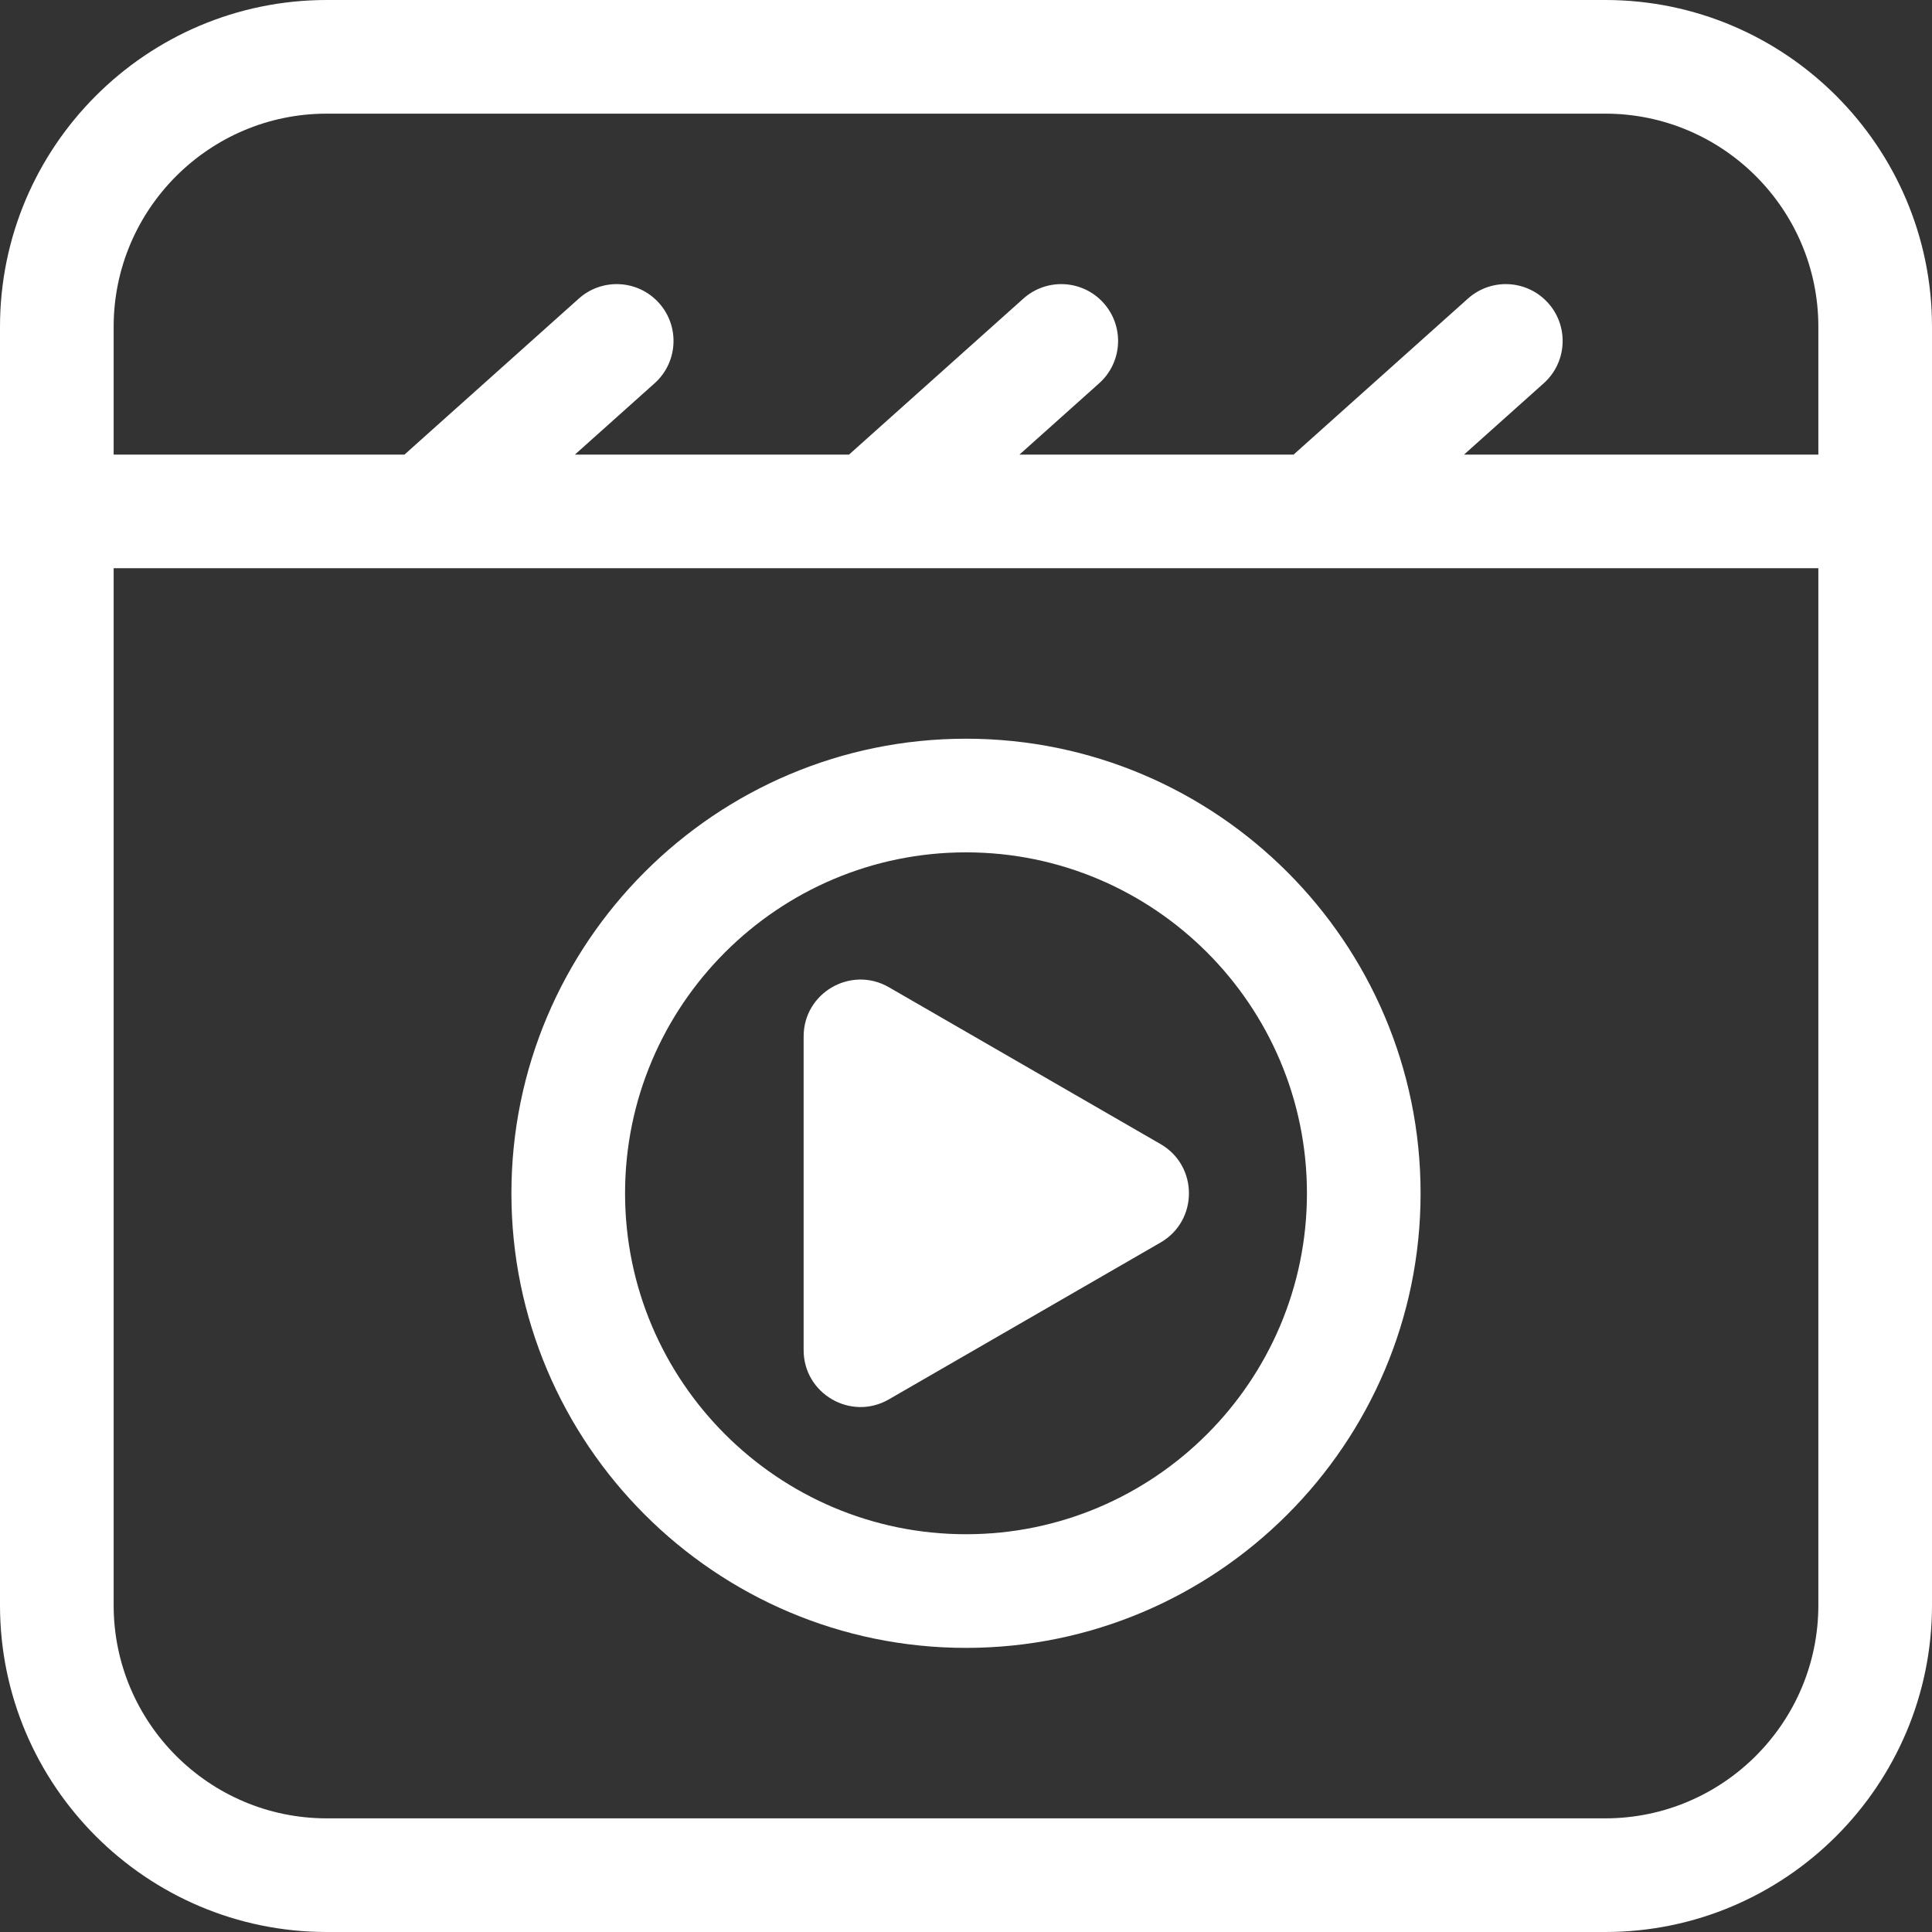 <?xml version="1.0" encoding="UTF-8" standalone="no"?><svg xmlns="http://www.w3.org/2000/svg" xmlns:xlink="http://www.w3.org/1999/xlink" fill="#ffffff" height="510" preserveAspectRatio="xMidYMid meet" version="1" viewBox="1.0 1.0 510.0 510.0" width="510" zoomAndPan="magnify"><rect x="1.0" y="1.0" width="510.0" height="510.0" fill="#333333" stroke="none"/><g><g id="change1_1"><path d="M235.639,370.399l71.723-41.409c9.979-5.762,9.996-20.208,0-25.98l-71.723-41.409c-9.966-5.755-22.5,1.431-22.5,12.99 v82.818C213.139,368.917,225.629,376.179,235.639,370.399z"/><path d="M256,436c66.168,0,120-53.832,120-120s-53.832-120-120-120s-120,53.832-120,120S189.832,436,256,436z M256,226 c49.626,0,90,40.374,90,90s-40.374,90-90,90s-90-40.374-90-90S206.374,226,256,226z"/><path d="M424.741,1H87.259C39.695,1,1,39.695,1,87.259v337.482C1,472.305,39.695,511,87.259,511h337.482 C472.305,511,511,472.305,511,424.741V87.259C511,39.695,472.305,1,424.741,1z M481,424.741C481,455.763,455.763,481,424.741,481 H87.259C56.237,481,31,455.763,31,424.741V151h450V424.741z M481,121h-93.533l21.035-18.821c6.174-5.524,6.7-15.007,1.177-21.181 s-15.007-6.699-21.181-1.177L342.475,121h-72.361l21.036-18.821c6.174-5.523,6.7-15.007,1.177-21.181 c-5.524-6.174-15.007-6.699-21.181-1.177L225.122,121H152.76l21.035-18.821c6.174-5.524,6.7-15.007,1.177-21.181 c-5.524-6.174-15.008-6.699-21.181-1.177L107.769,121H31V87.259C31,56.237,56.237,31,87.259,31h337.482 C455.763,31,481,56.237,481,87.259V121z"/></g></g></svg>